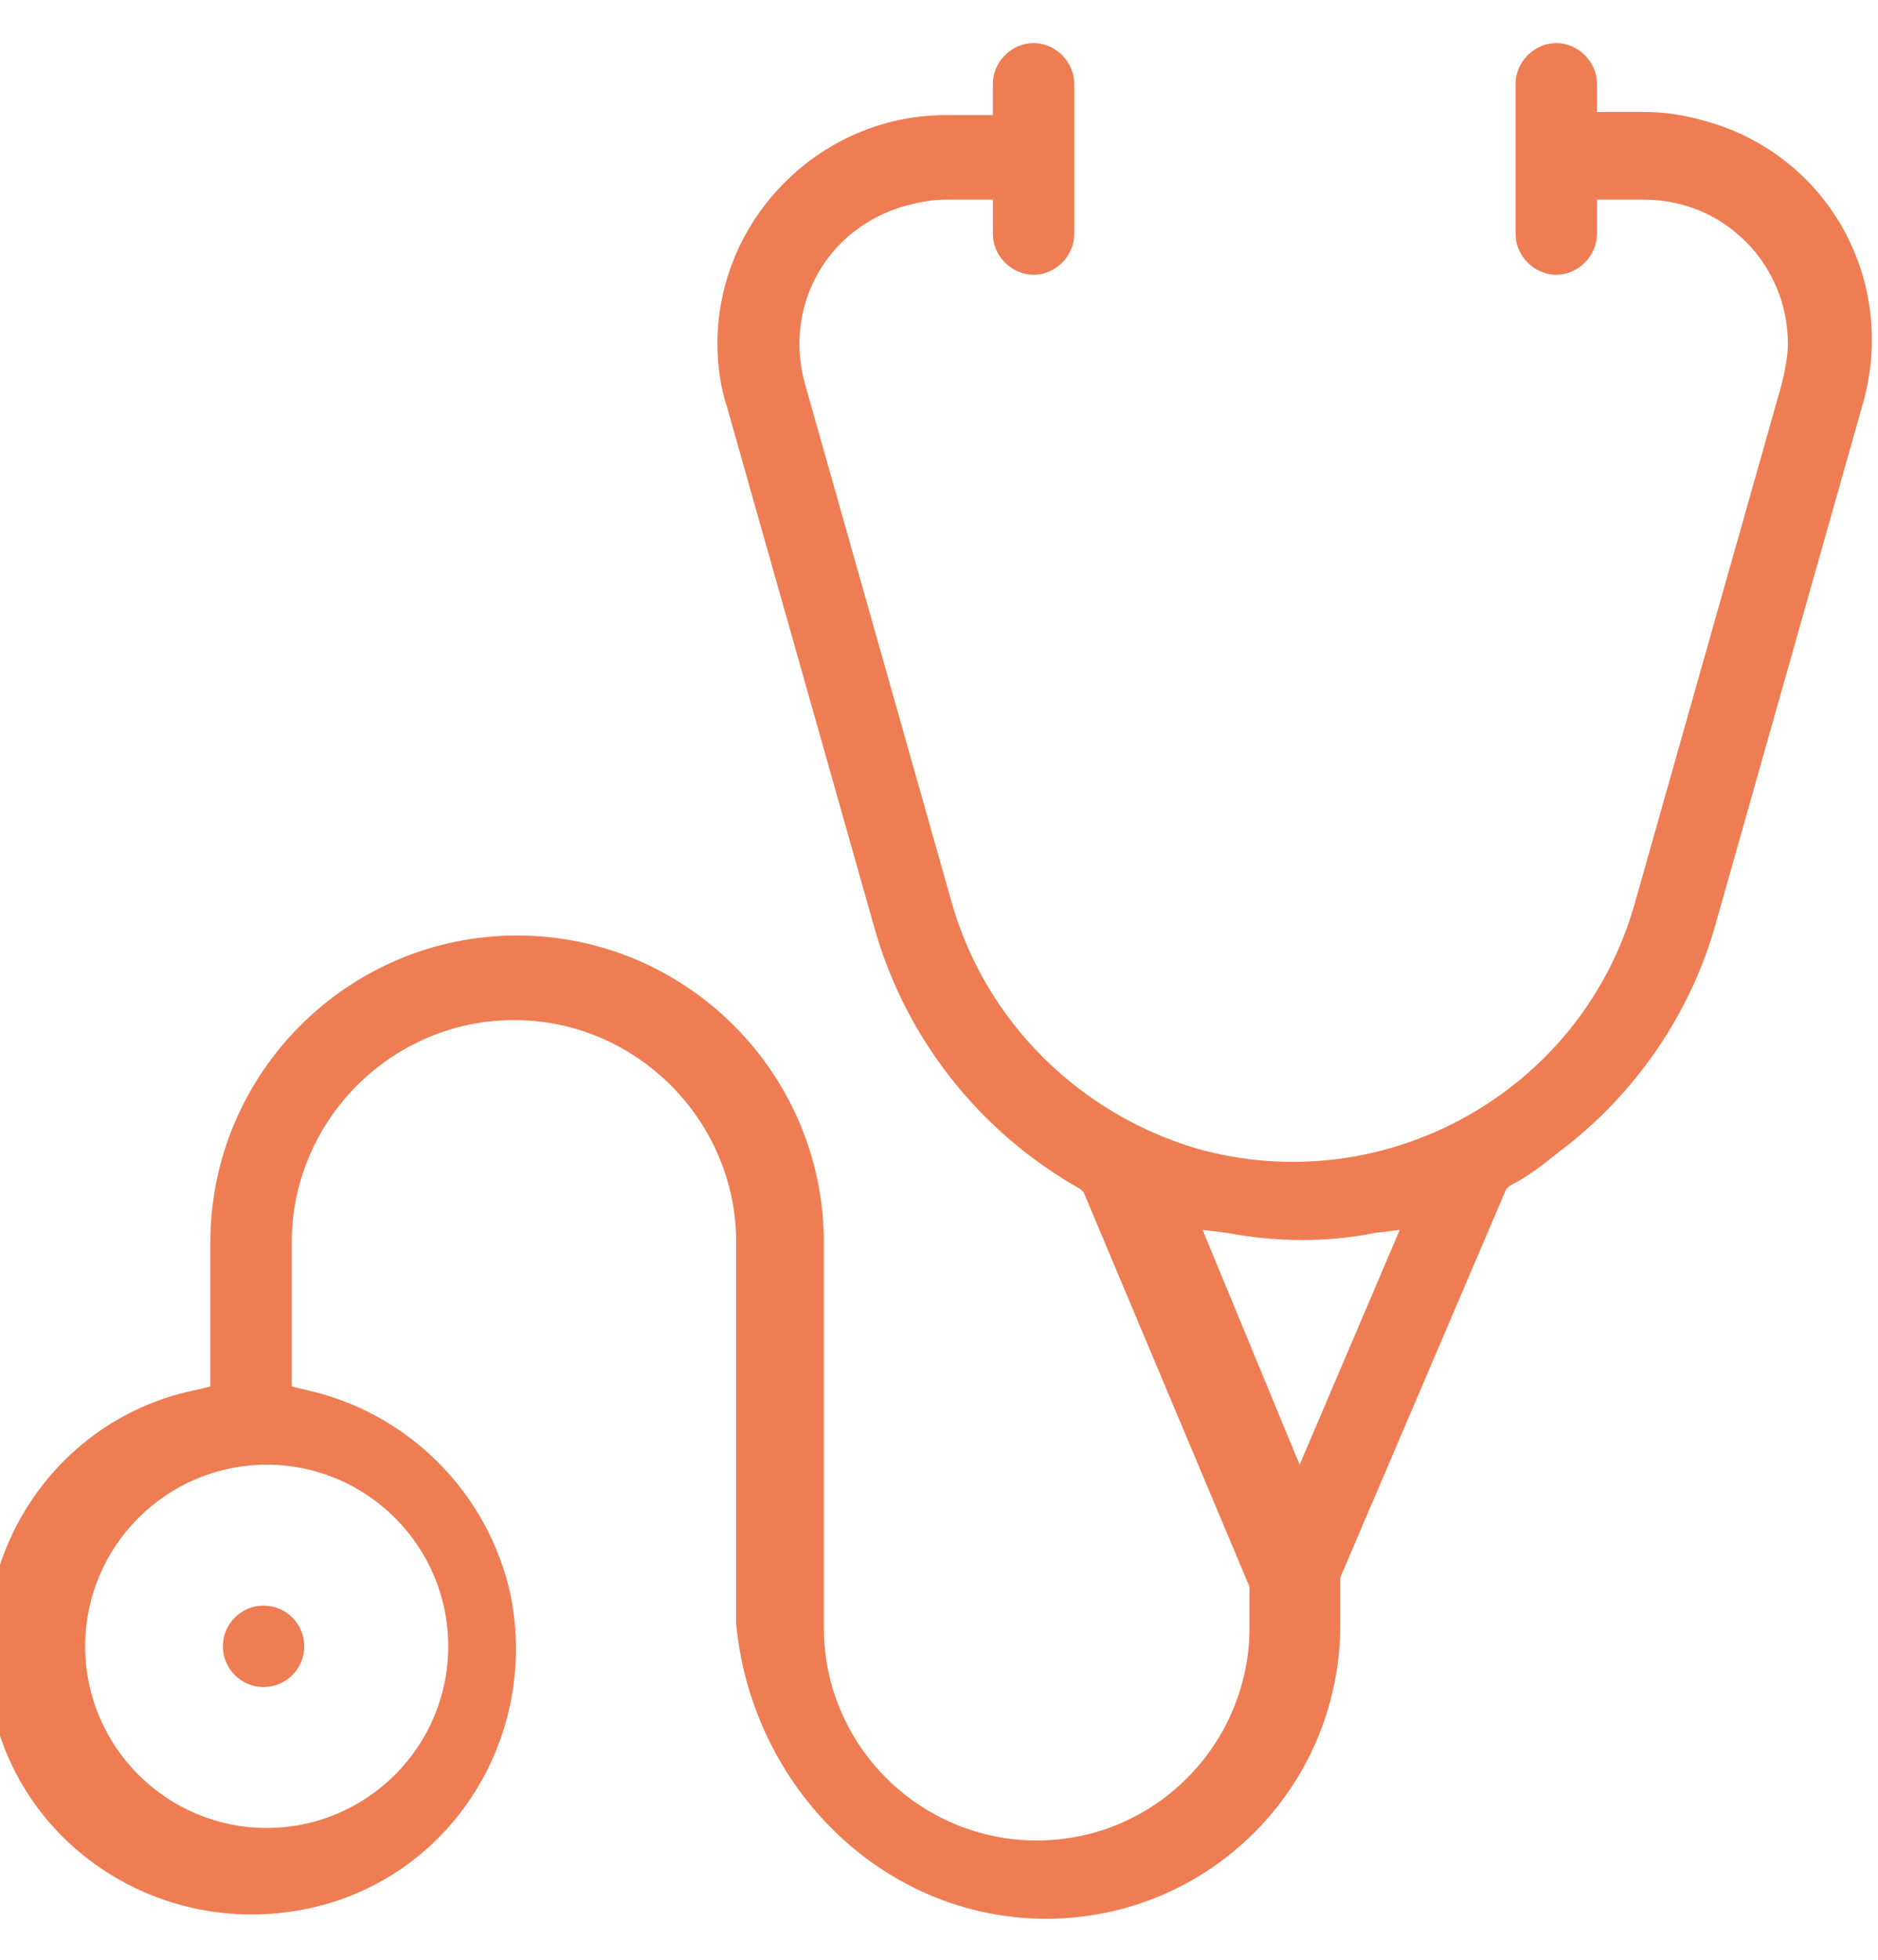 <?xml version="1.0" encoding="utf-8"?>
<!-- Generator: Adobe Illustrator 23.0.6, SVG Export Plug-In . SVG Version: 6.00 Build 0)  -->
<svg version="1.1" id="Layer_1" xmlns="http://www.w3.org/2000/svg" xmlns:xlink="http://www.w3.org/1999/xlink" x="0px" y="0px"
	 viewBox="0 0 60 62.6" style="enable-background:new 0 0 60 62.6;" xml:space="preserve">
<style type="text/css">
	.st0{fill:#EF7D53;}
</style>
<g id="ic_medico" transform="translate(-176.879 -55.325)">
	<path id="Trazado_203" class="st0" d="M210.3,116.6c5.2,0,9.4-4.2,9.4-9.4v-1.5l5.3-12.4l0.1-0.1c0.6-0.3,1.1-0.7,1.6-1.1
		c2.4-1.8,4.2-4.4,5-7.3l4.7-16.6c1.1-3.9-1.1-7.9-5-9c-0.7-0.2-1.3-0.3-2-0.3h-1.5V58c0-0.7-0.6-1.3-1.3-1.3s-1.3,0.6-1.3,1.3l0,0
		v4.8c0,0.7,0.6,1.3,1.3,1.3s1.3-0.6,1.3-1.3v-1.1h1.5c2.6,0,4.6,2.1,4.6,4.6c0,0.4-0.1,0.9-0.2,1.3l-4.7,16.6c-1.7,6-8,9.5-14,7.8
		c-3.7-1.1-6.7-4-7.8-7.8l-4.7-16.6c-0.7-2.5,0.7-5,3.2-5.7c0.4-0.1,0.8-0.2,1.3-0.2h1.5v1.1c0,0.7,0.6,1.3,1.3,1.3s1.3-0.6,1.3-1.3
		V58c0-0.7-0.6-1.3-1.3-1.3s-1.3,0.6-1.3,1.3l0,0v1h-1.5c-4,0-7.3,3.3-7.3,7.3c0,0.7,0.1,1.4,0.3,2l4.7,16.6c1,3.6,3.4,6.6,6.6,8.4
		l0.1,0.1l5.3,12.6v1.3c0,3.7-3,6.8-6.8,6.8c-3.7,0-6.8-3-6.8-6.8V95c0-5.4-4.4-9.8-9.8-9.8c-5.4,0-9.8,4.4-9.8,9.8v4.6l-0.4,0.1
		c-4.6,0.9-7.5,5.4-6.6,10s5.4,7.5,10,6.6s7.5-5.4,6.6-10c-0.7-3.3-3.3-5.9-6.6-6.6l-0.4-0.1V95c0-3.9,3.2-7.1,7.1-7.1
		c3.9,0,7.1,3.2,7.1,7.1v12.2C200.9,112.4,205.1,116.6,210.3,116.6z M215.3,94.6l0.8,0.1c1.6,0.3,3.2,0.3,4.7,0l0.8-0.1l-3.2,7.5
		L215.3,94.6z M191.2,107.9c0,3.2-2.6,5.8-5.8,5.8s-5.8-2.6-5.8-5.8s2.6-5.8,5.8-5.8C188.6,102.1,191.2,104.7,191.2,107.9z"/>
	<circle id="Elipse_12" class="st0" cx="185.3" cy="107.9" r="1.3"/>
</g>
</svg>

